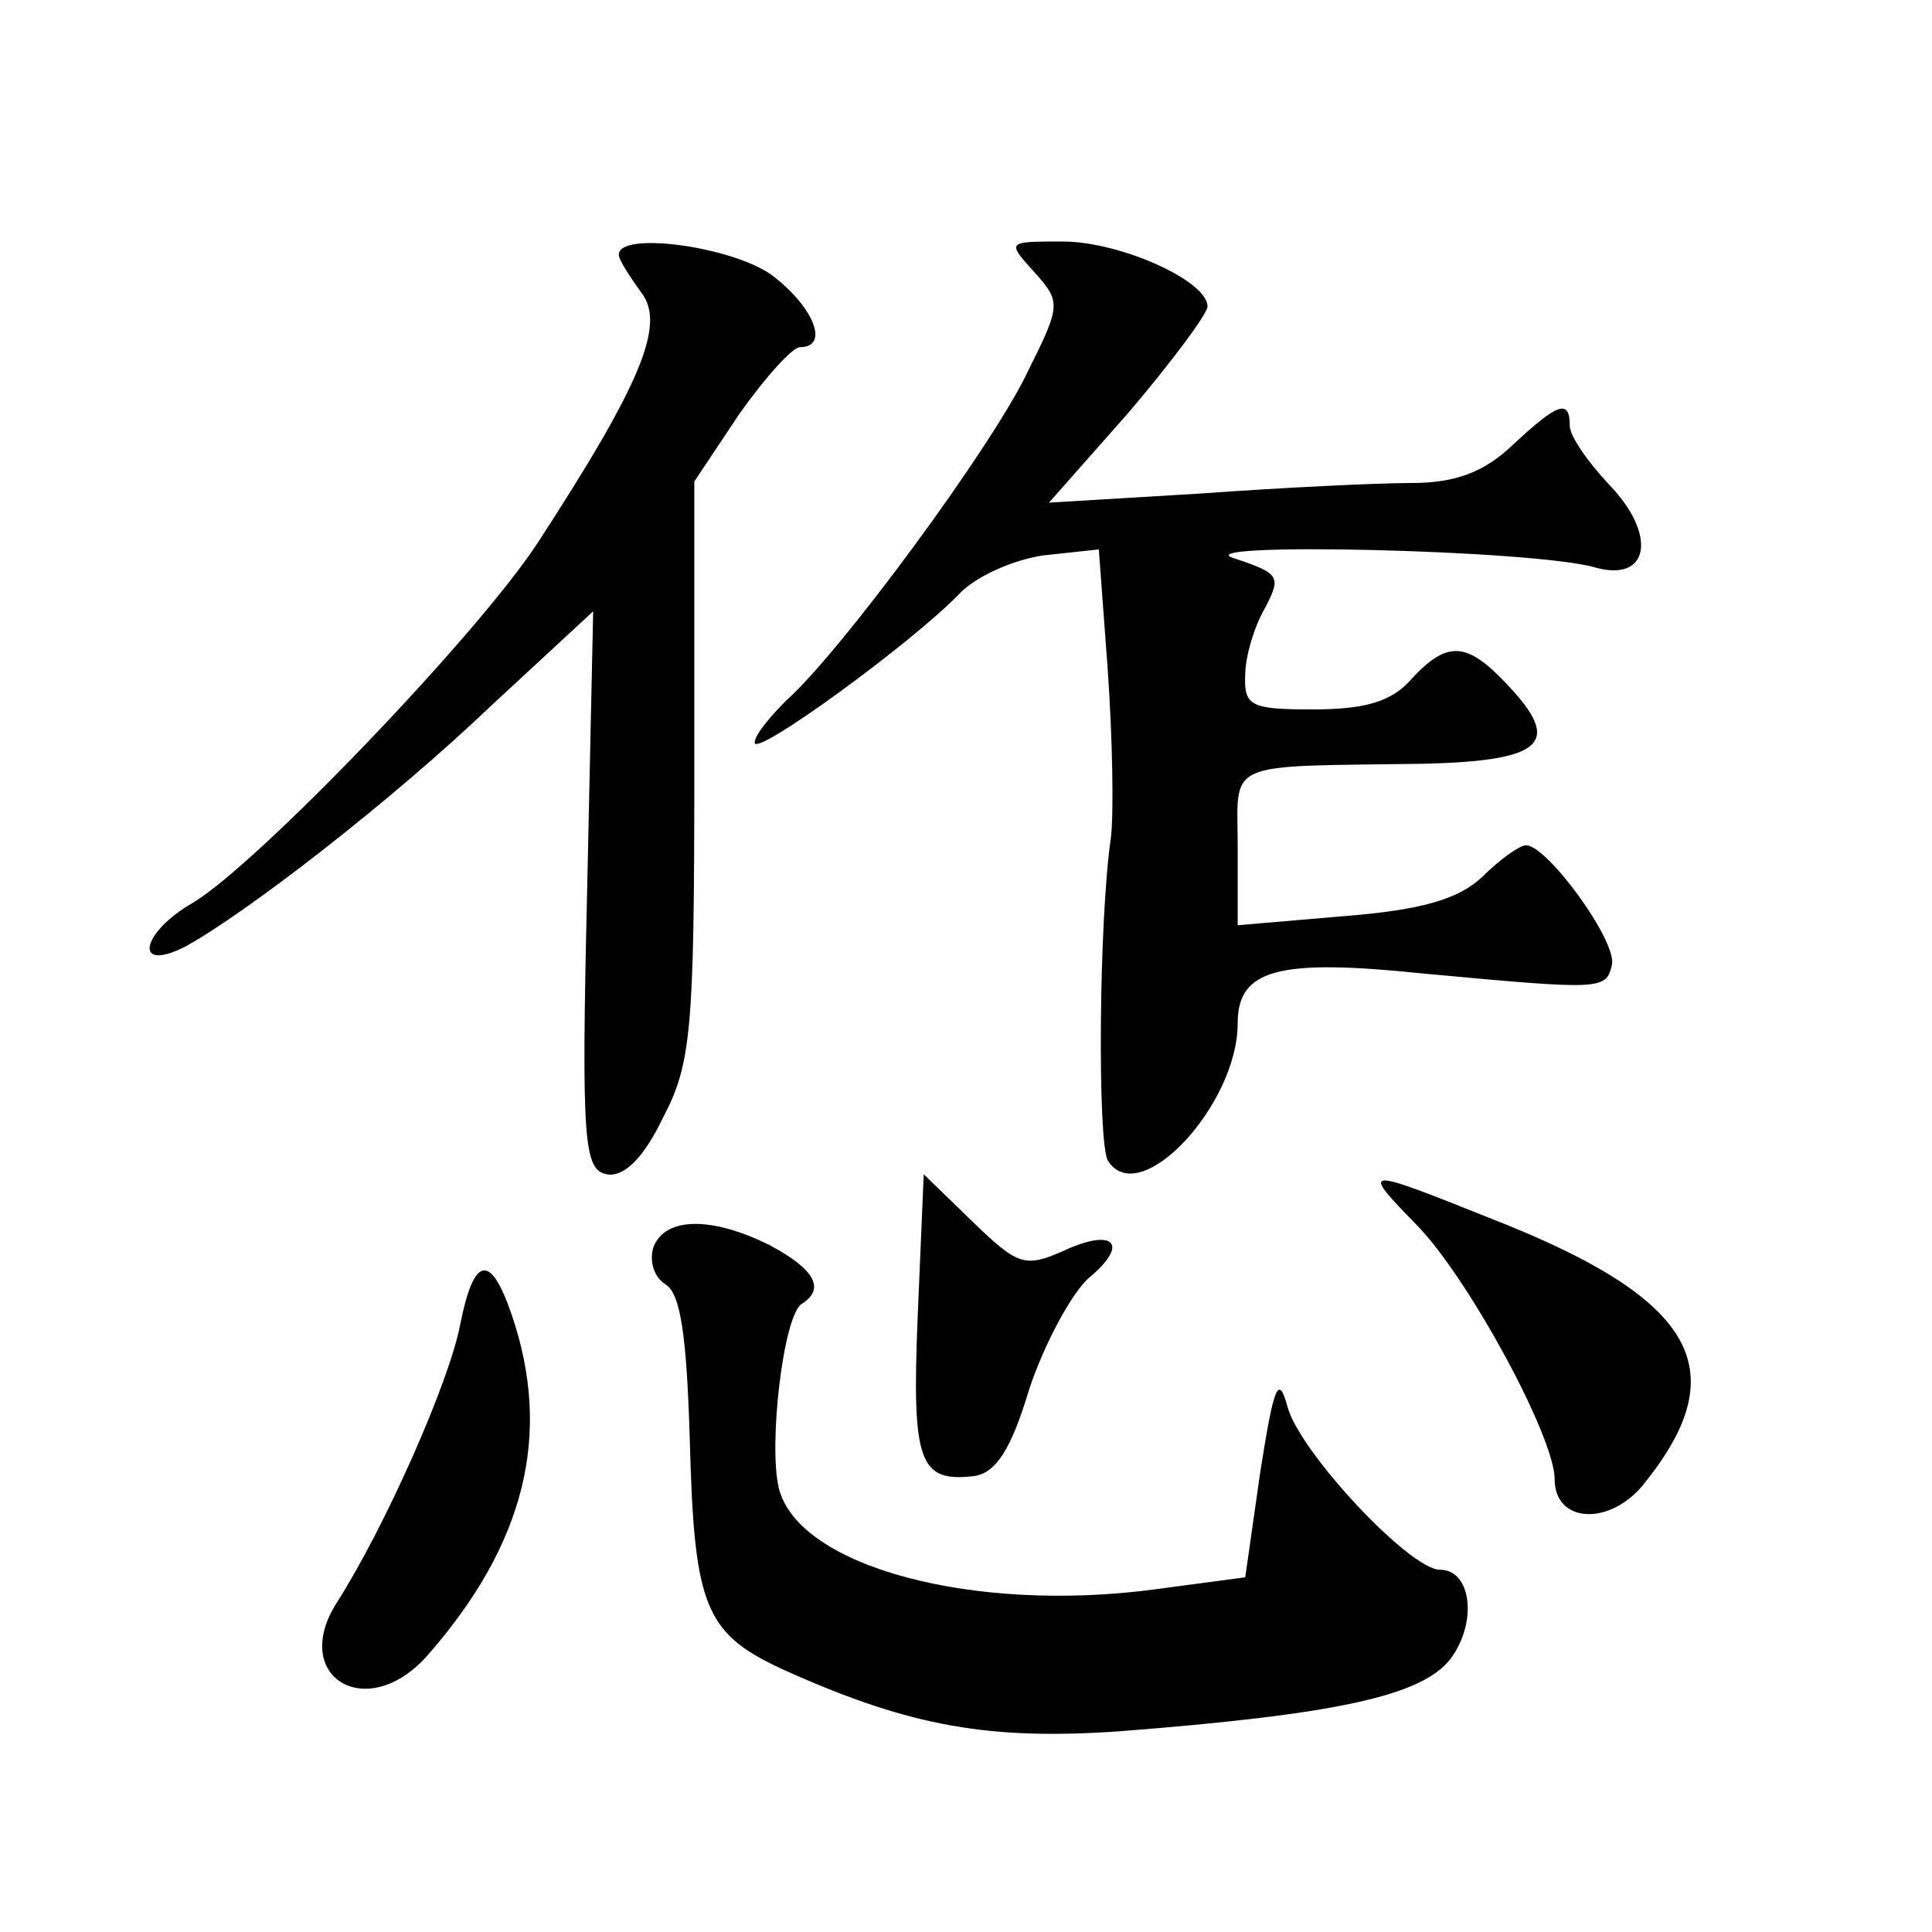 <?xml version="1.0" standalone="no"?>
<!DOCTYPE svg PUBLIC "-//W3C//DTD SVG 20010904//EN"
 "http://www.w3.org/TR/2001/REC-SVG-20010904/DTD/svg10.dtd">
<svg version="1.0" xmlns="http://www.w3.org/2000/svg"
 width="128pt" height="128pt" viewBox="0 0 128 128"
 preserveAspectRatio="xMidYMid meet">
<g transform="translate(0,128) scale(0.1,-0.1)"
fill="#0" stroke="none">
<path d="M410 1111 c0 -3 7 -14 15 -25 16 -21 0 -60 -69 -166 -40 -61 -185 -212
-228 -238 -35 -20 -40 -47 -5 -29 40 22 136 96 203 160 l67 62 -4 -185 c-4 -168
-2 -185 13 -188 11 -2 24 10 37 37 19 36 21 58 21 231 l0 191 30 45 c17 24 35 44
40 44 20 0 9 27 -19 48 -27 19 -102 29 -101 13z M685 1100 c18 -20 18 -22 -4 -66
-23 -49 -124 -186 -160 -218 -11 -11 -21 -23 -21 -28 0 -10 104 66 135 98 11 12
36 23 56 26 l37 4 6 -81 c3 -44 4 -93 2 -110 -8 -54 -9 -202 -2 -214 21 -33 86
37 86 91 0 36 27 43 123 33 119 -11 121 -11 125 6 3 16 -43 79 -57 79 -4 0 -17
-9 -29 -21 -16 -15 -41 -22 -92 -26 l-70 -6 0 52 c0 58 -11 53 124 55 79 2 91 14
55 52 -27 29 -40 30 -64 4 -13 -15 -31 -20 -65 -20 -41 0 -46 2 -45 23 0 12 6 32
13 44 11 21 10 23 -20 33 -37 11 198 6 239 -6 36 -10 41 22 9 55 -14 15 -26 32
-26 39 0 18 -8 15 -38 -13 -19 -18 -38 -25 -67 -25 -22 0 -85 -3 -140 -7 l-100
-6 53 60 c28 33 52 65 52 70 0 17 -58 43 -96 43 -37 0 -37 0 -19 -20z M608 408
c-4 -97 1 -110 37 -106 15 2 25 18 37 58 10 30 28 63 39 73 28 23 17 34 -17 18
-25 -11 -30 -9 -59 19 l-33 32 -4 -94z M939 468 c34 -35 91 -140 91 -168 0 -30
38 -31 60 -2 60 75 33 122 -103 175 -85 34 -86 34 -48 -5z M433 454 c-3 -9 0 -20
8 -25 10 -6 14 -35 16 -103 3 -113 10 -129 66 -154 81 -36 133 -45 219 -39 141
11 200 23 219 48 18 24 14 59 -7 59 -20 0 -93 78 -101 108 -6 22 -9 14 -18 -43
l-10 -70 -60 -8 c-120 -16 -236 15 -249 67 -7 29 3 114 15 122 16 10 9 23 -21 39
-38 19 -69 19 -77 -1z M305 403 c-7 -38 -50 -135 -82 -185 -31 -49 20 -80 60 -35
65 74 83 147 56 226 -14 41 -25 39 -34 -6z"/>
</g>
</svg>
